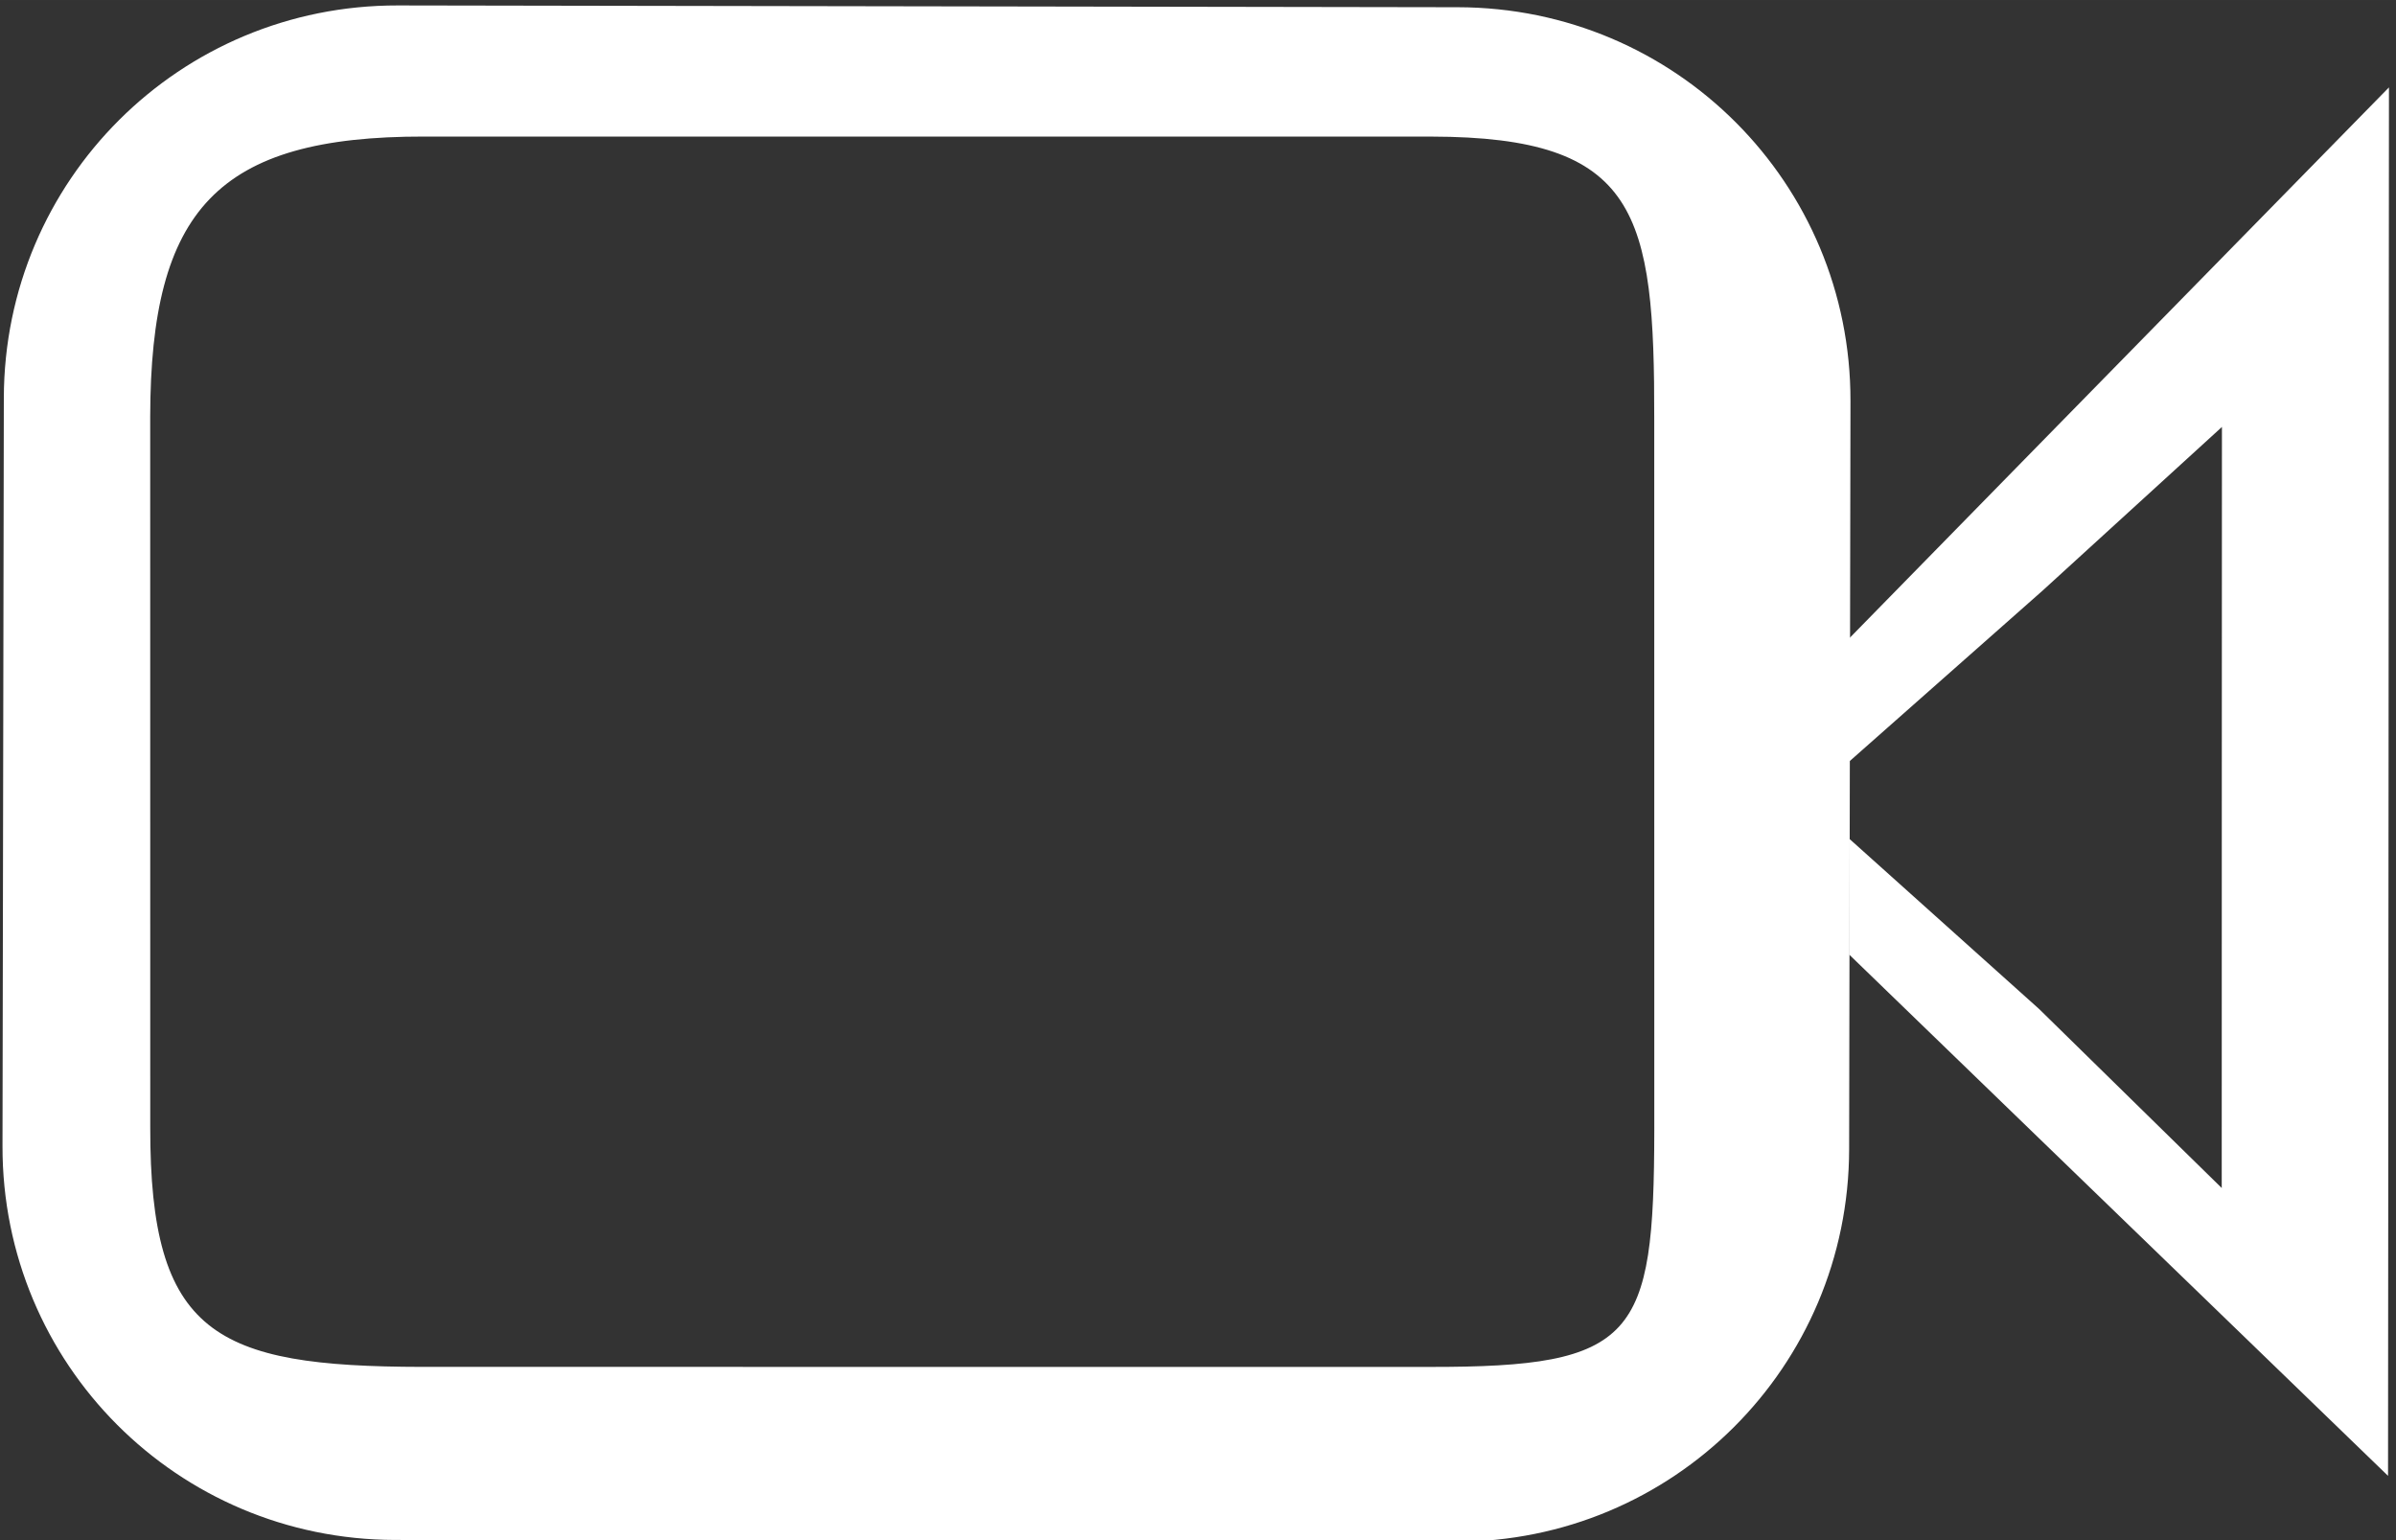 <?xml version="1.0" encoding="UTF-8" standalone="no"?>
<!-- Created with Inkscape (http://www.inkscape.org/) -->

<svg
   width="42"
   height="27"
   viewBox="0 0 11.113 7.144"
   version="1.1"
   id="svg1"
   inkscape:export-filename="растровый.png"
   inkscape:export-xdpi="96"
   inkscape:export-ydpi="96"
   inkscape:version="1.4.2 (f4327f4, 2025-05-13)"
   sodipodi:docname="рисунок.svg"
   xmlns:inkscape="http://www.inkscape.org/namespaces/inkscape"
   xmlns:sodipodi="http://sodipodi.sourceforge.net/DTD/sodipodi-0.dtd"
   xmlns="http://www.w3.org/2000/svg"
   xmlns:svg="http://www.w3.org/2000/svg">
  <rect x="0" y="0" width="11.113" height="7.144" fill="#333333" stroke="none"/>
  <sodipodi:namedview
     id="namedview1"
     pagecolor="#ffffff"
     bordercolor="#000000"
     borderopacity="0.25"
     inkscape:showpageshadow="2"
     inkscape:pageopacity="0.0"
     inkscape:pagecheckerboard="0"
     inkscape:deskcolor="#d1d1d1"
     inkscape:document-units="mm"
     inkscape:zoom="18.102132"
     inkscape:cx="21.074865"
     inkscape:cy="13.948633"
     inkscape:window-width="1600"
     inkscape:window-height="837"
     inkscape:window-x="-8"
     inkscape:window-y="-8"
     inkscape:window-maximized="1"
     inkscape:current-layer="layer1"
     inkscape:export-bgcolor="#ffffff00" />
  <defs
     id="defs1" />
  <g
     inkscape:label="Слой 1"
     inkscape:groupmode="layer"
     id="layer1"
     style="display:none">
    <rect
       style="fill:#000000;stroke-width:0.265"
       id="rect1"
       width="11.152"
       height="7.177"
       x="0.015"
       y="0.015"
       ry="1.59"
       rx="0" />
  </g>
  <g
     inkscape:groupmode="layer"
     id="layer2"
     inkscape:label="Слой 2"
     style="display:inline">
    <path
       id="path2"
       style="fill:#ffffff;stroke-width:0.265"
       inkscape:transform-center-x="-0.035231198"
       inkscape:transform-center-y="-0.24229654"
       d="M 3.558,3.269 5.393,0.256 6.39,-1.38 7.088,-1.501 6.137,0.302 5.294,1.85 7.096,1.893 9.16,1.943 8.263,0.323 7.411,-1.359 7.999,-1.346 8.92,0.339 10.611,3.434 7.084,3.352 Z"
       transform="matrix(-0.013,0.913,0.53,0.007,9.394,-2.866)"
       sodipodi:nodetypes="ccccccccccccccc" />
    <path
       id="path4"
       style="fill:#ffffff;stroke-width:0.265"
       d="m 1.845,0.022 c -1.011,0 -1.824,0.814 -1.824,1.824 l -1.4475e-4,3.47 c 0,1.011 0.814,1.824 1.824,1.824 l 4.917,-3.135e-4 c 1.011,0 1.824,-0.814 1.824,-1.824 l 1.457e-4,-3.47 c 0,-1.011 -0.814,-1.824 -1.824,-1.824 z m 0.124,0.608 4.671,-0.008 c 0.96,0 1.036,0.352 1.036,1.312 l 0.006,3.297 c 0,0.96 -0.083,1.098 -1.043,1.098 l -4.671,0.008 c -0.96,0 -1.262,-0.149 -1.262,-1.109 l -0.006,-3.296 c 0,-0.96 0.309,-1.302 1.269,-1.302 z"
       transform="rotate(0.1)"
       sodipodi:nodetypes="cccccccccccccccccc" />
  </g>
</svg>
